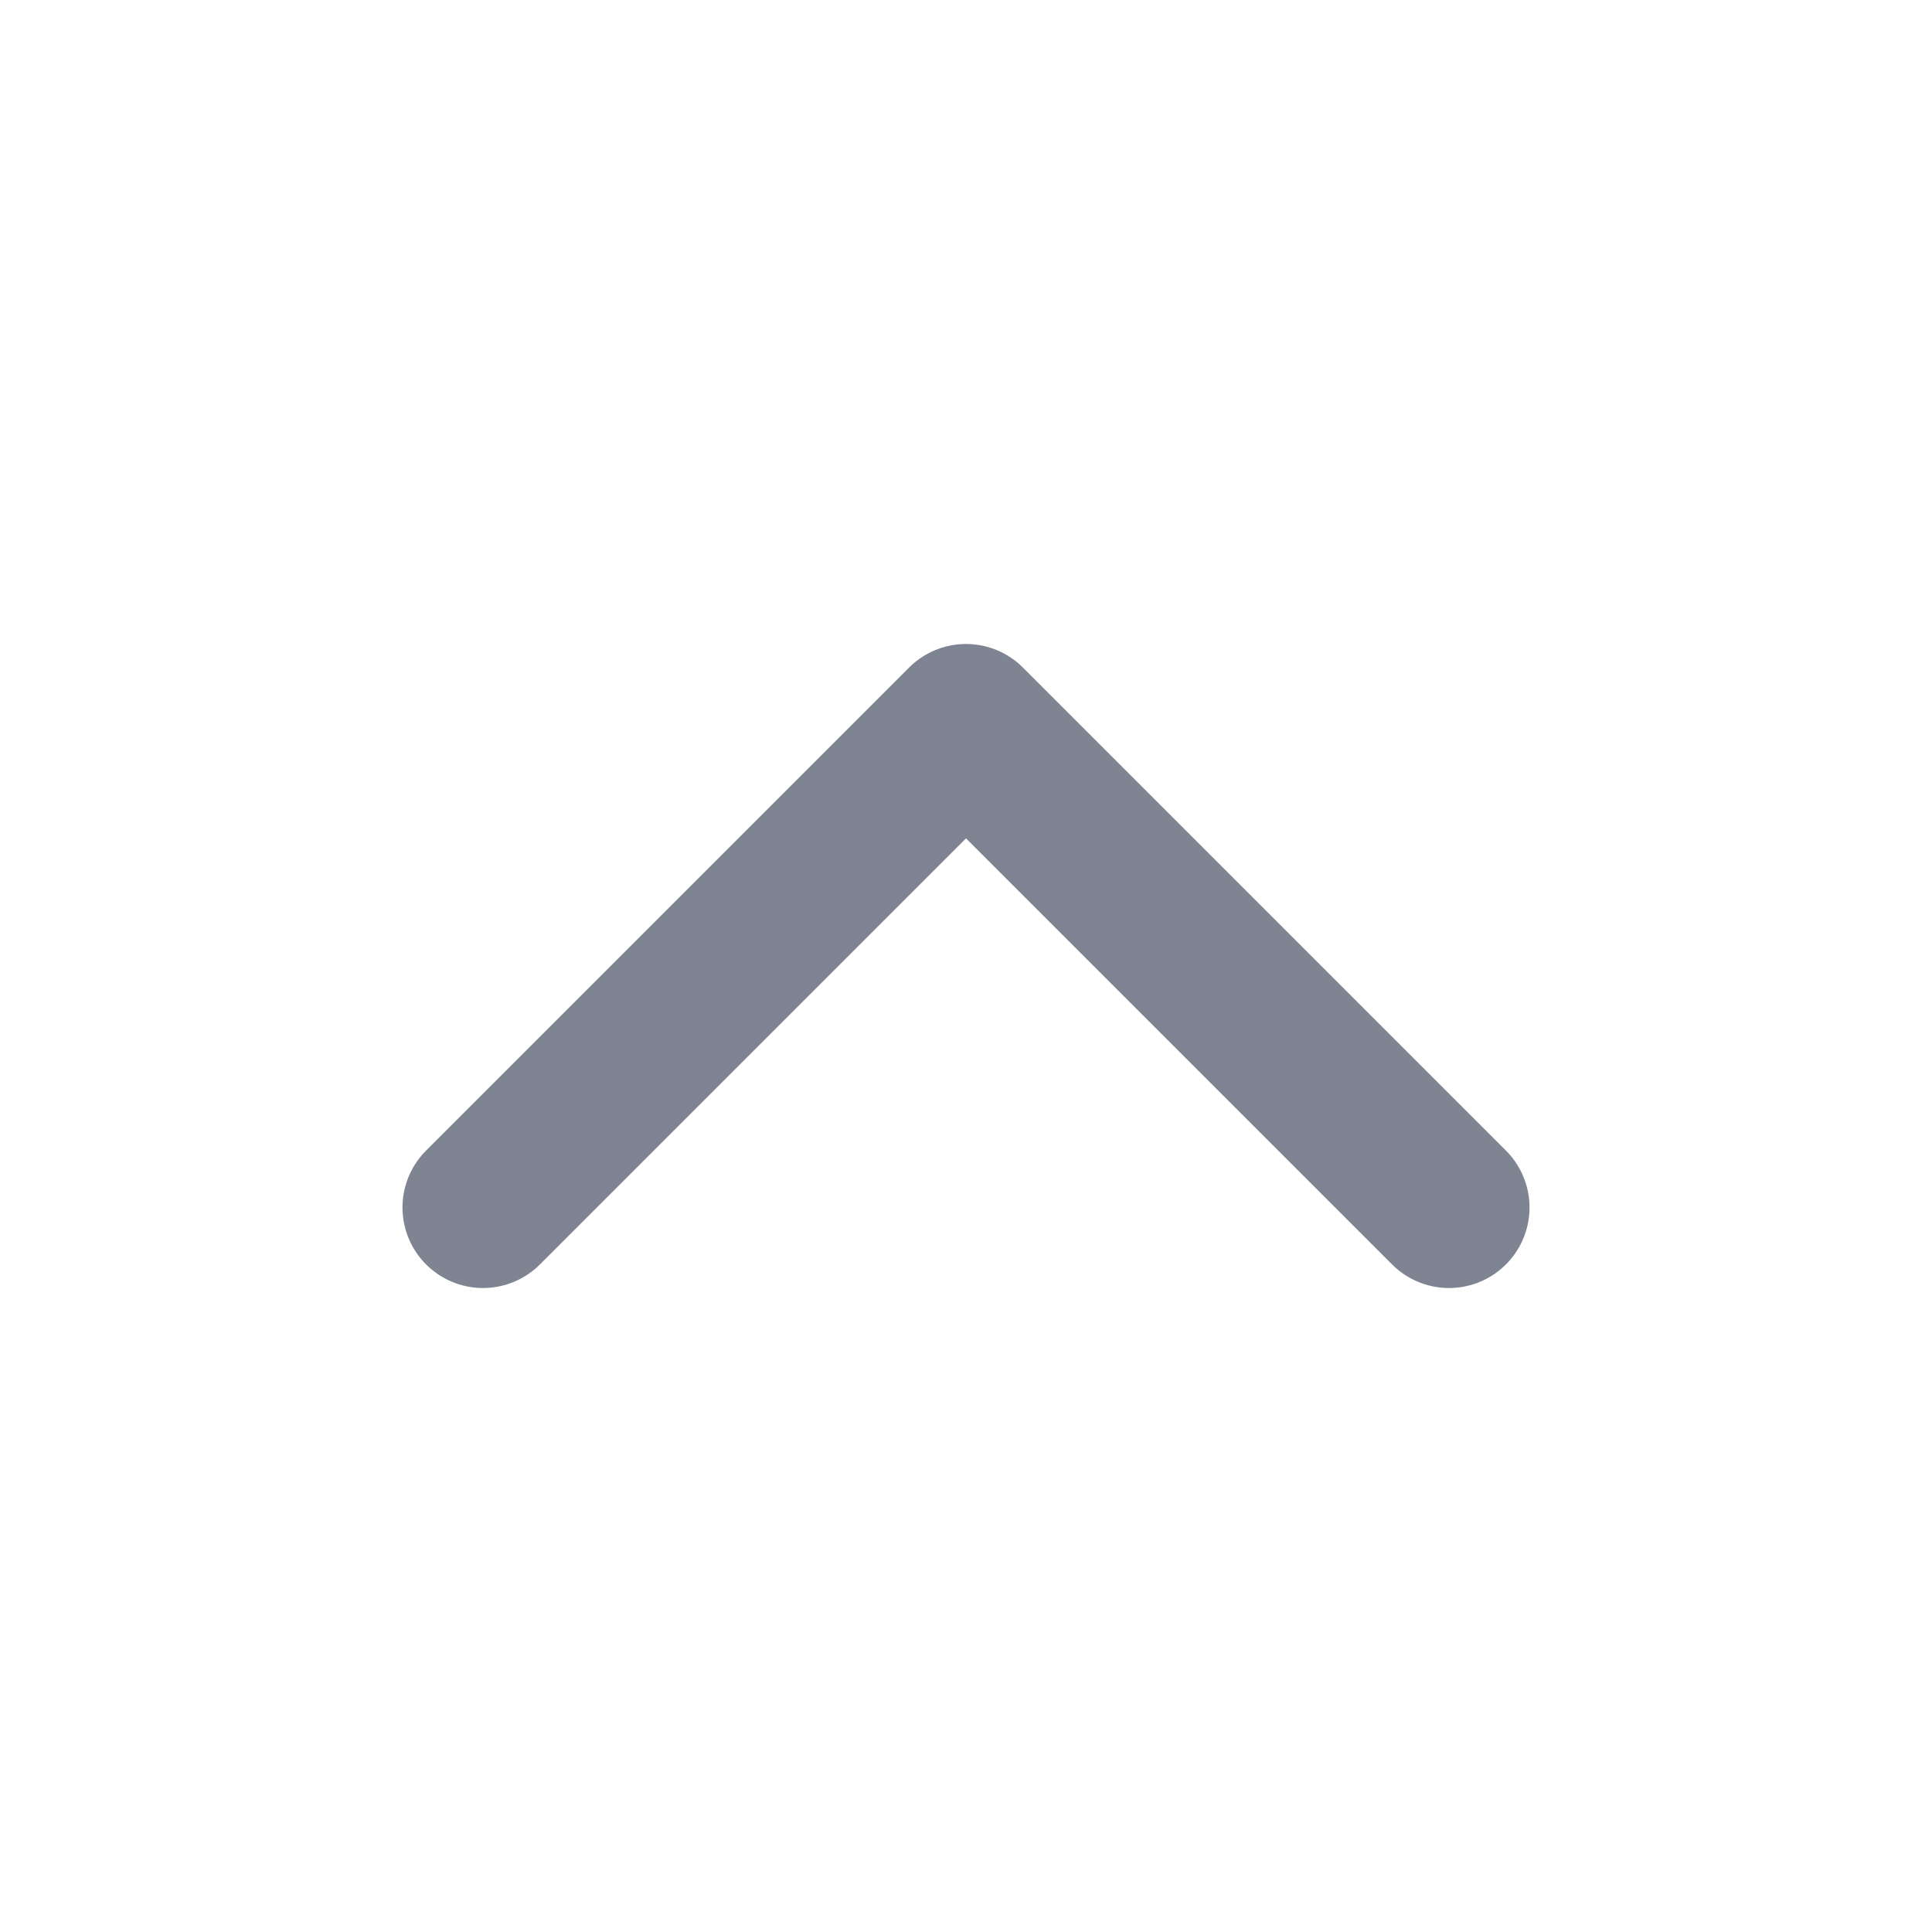 <?xml version="1.0" encoding="UTF-8"?> <svg xmlns="http://www.w3.org/2000/svg" width="20" height="20" viewBox="0 0 20 20" fill="none"><path d="M5 12.5L10 7.5L15 12.5" stroke="#7F8493" stroke-width="1.667" stroke-linecap="round" stroke-linejoin="round"></path></svg> 